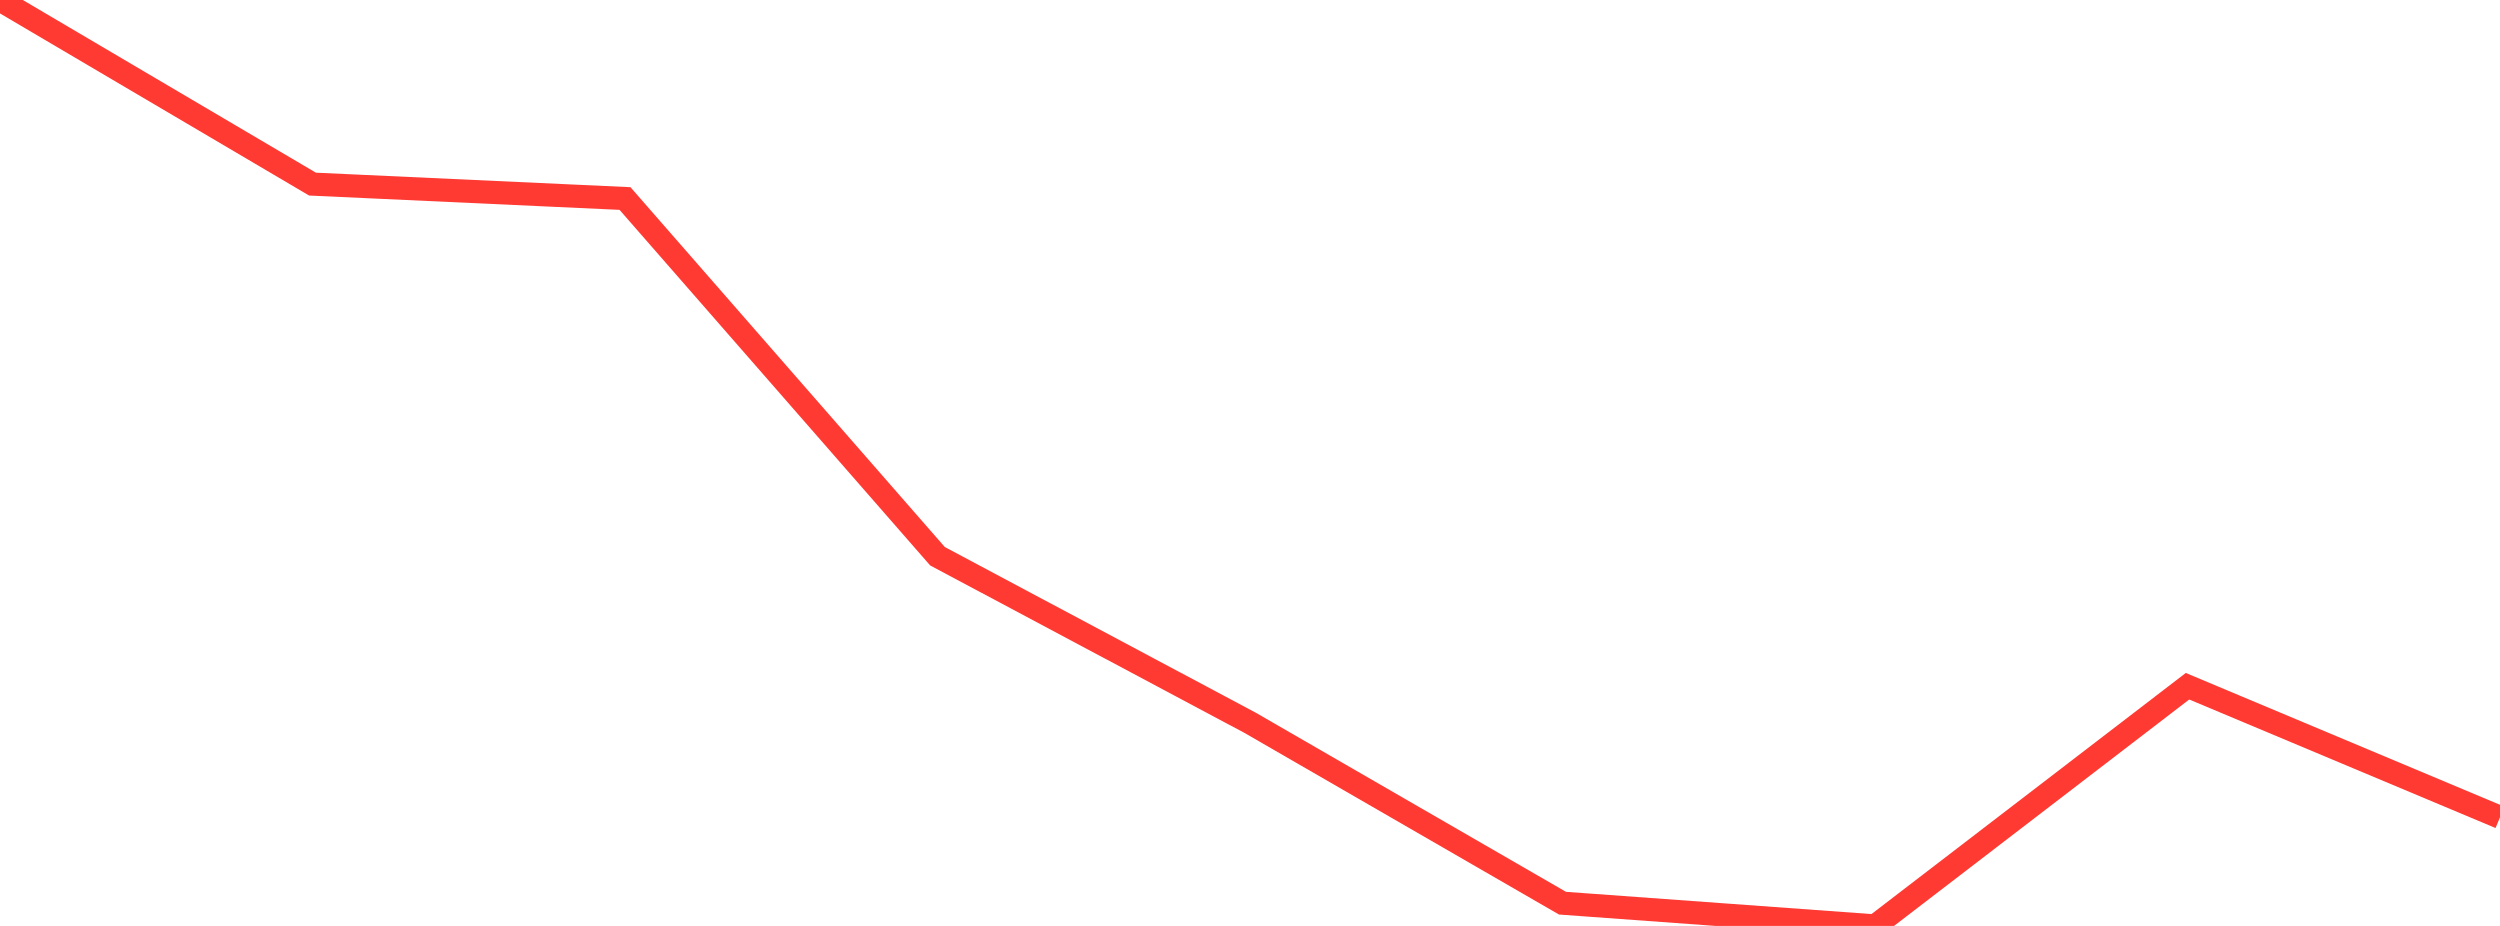 <?xml version="1.0" standalone="no"?>
<!DOCTYPE svg PUBLIC "-//W3C//DTD SVG 1.1//EN" "http://www.w3.org/Graphics/SVG/1.1/DTD/svg11.dtd">

<svg width="135" height="50" viewBox="0 0 135 50" preserveAspectRatio="none" 
  xmlns="http://www.w3.org/2000/svg"
  xmlns:xlink="http://www.w3.org/1999/xlink">


<polyline points="0.0, 0.0 16.875, 9.942 33.75, 10.72 50.625, 30.037 67.5, 39.028 84.375, 48.772 101.25, 50.0 118.125, 37.056 135.0, 44.137" fill="none" stroke="#ff3a33" stroke-width="1.25"/>

</svg>